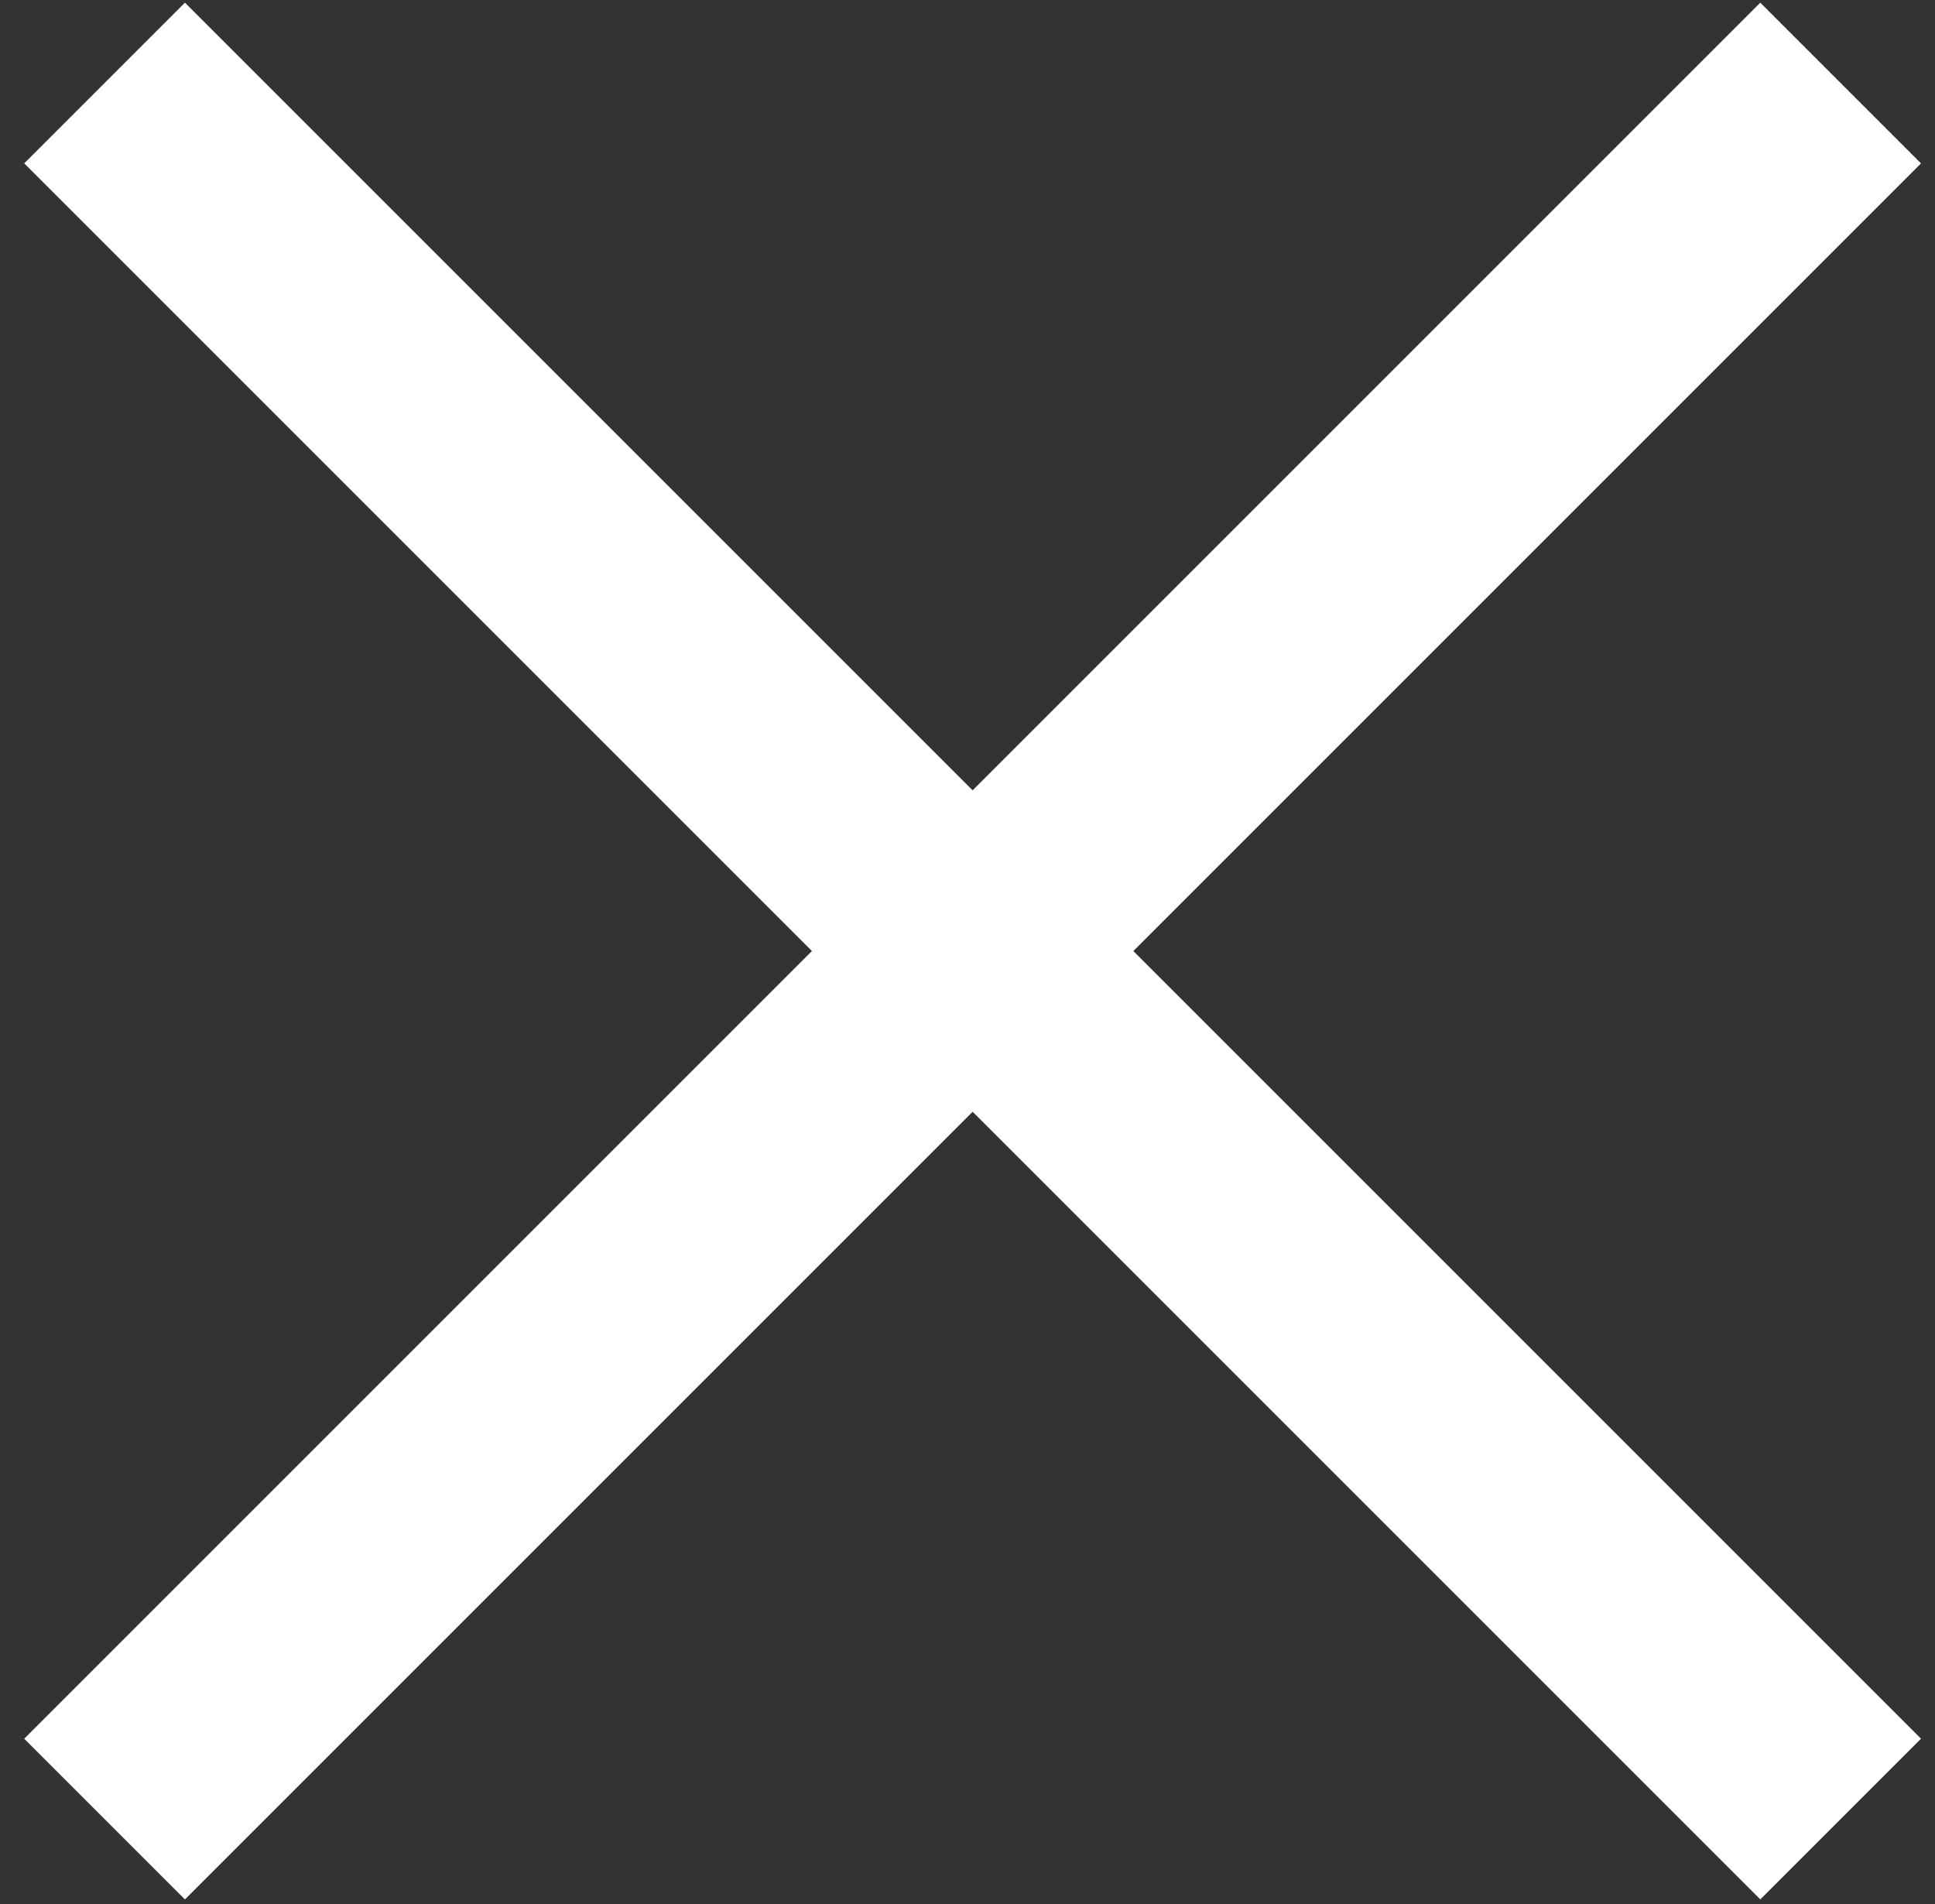 <svg width="63" height="62" viewBox="0 0 63 62" fill="none" xmlns="http://www.w3.org/2000/svg">
<rect x="0" y="0" width="63" height="62" fill="#333333" stroke="none"/>
<rect x="57.312" y="0.087" width="7.4" height="79.936" transform="rotate(45 57.312 0.087)" fill="white"/>
<rect x="62.545" y="56.61" width="7.4" height="79.936" transform="rotate(135 62.545 56.61)" fill="white"/>
</svg>
